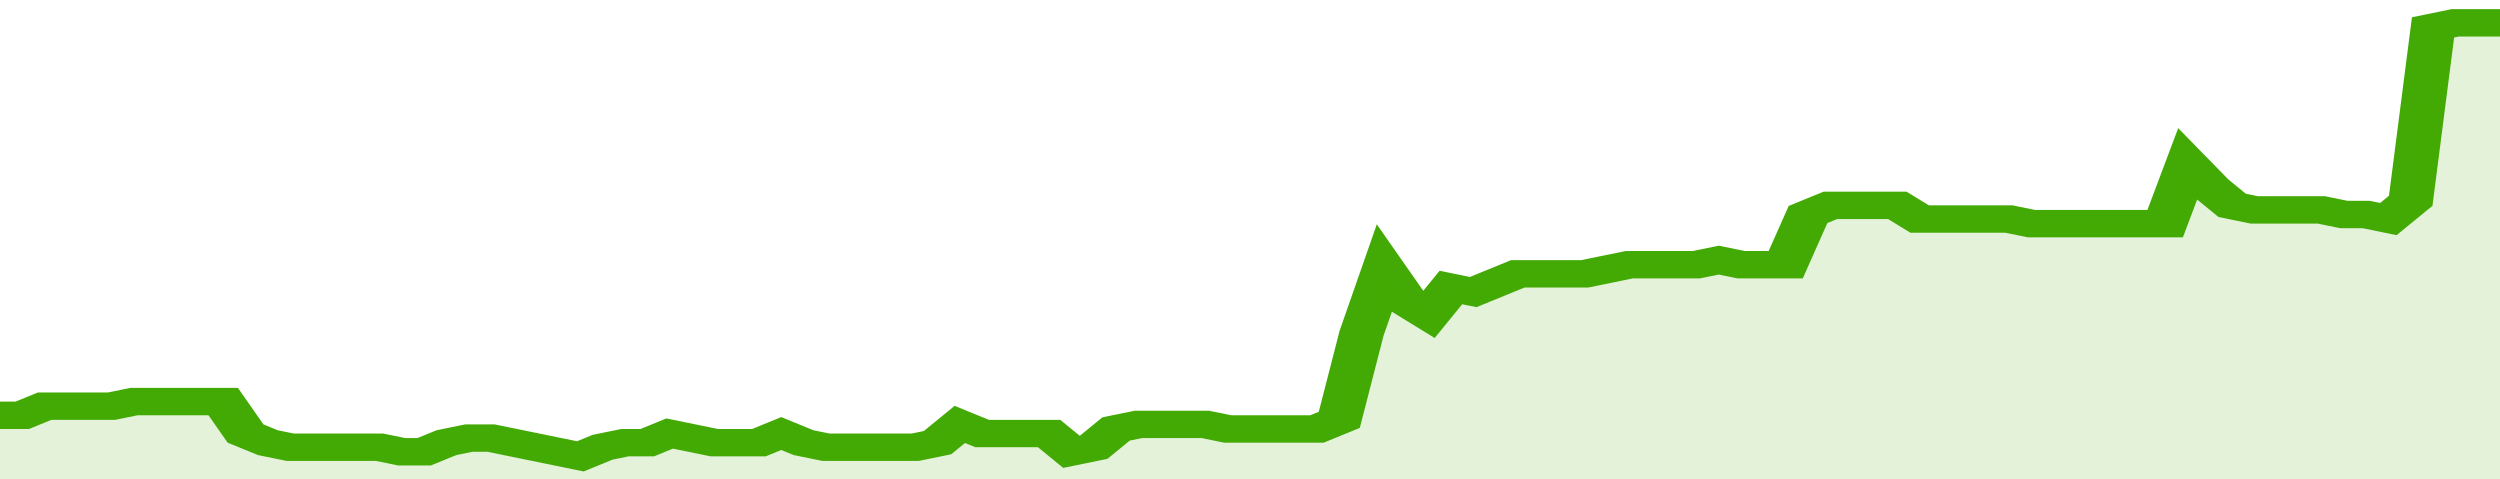<svg xmlns="http://www.w3.org/2000/svg" viewBox="0 0 336 105" width="120" height="23" preserveAspectRatio="none">
				 <polyline fill="none" stroke="#43AA05" stroke-width="6" points="0, 91 3, 91 6, 89 9, 89 12, 89 15, 89 18, 88 21, 88 24, 88 27, 88 30, 88 33, 95 36, 97 39, 98 42, 98 45, 98 48, 98 51, 98 54, 99 57, 99 60, 97 63, 96 66, 96 69, 97 72, 98 75, 99 78, 100 81, 98 84, 97 87, 97 90, 95 93, 96 96, 97 99, 97 102, 97 105, 95 108, 97 111, 98 114, 98 117, 98 120, 98 123, 98 126, 97 129, 93 132, 95 135, 95 138, 95 141, 95 144, 99 147, 98 150, 94 153, 93 156, 93 159, 93 162, 93 165, 94 168, 94 171, 94 174, 94 177, 94 180, 92 183, 73 186, 59 189, 66 192, 69 195, 63 198, 64 201, 62 204, 60 207, 60 210, 60 213, 60 216, 59 219, 58 222, 58 225, 58 228, 58 231, 57 234, 58 237, 58 240, 58 243, 47 246, 45 249, 45 252, 45 255, 45 258, 48 261, 48 264, 48 267, 48 270, 48 273, 49 276, 49 279, 49 282, 49 285, 49 288, 49 291, 49 294, 36 297, 41 300, 45 303, 46 306, 46 309, 46 312, 46 315, 47 318, 47 321, 48 324, 44 327, 6 330, 5 333, 5 336, 5 336, 5 "> </polyline>
				 <polygon fill="#43AA05" opacity="0.15" points="0, 105 0, 91 3, 91 6, 89 9, 89 12, 89 15, 89 18, 88 21, 88 24, 88 27, 88 30, 88 33, 95 36, 97 39, 98 42, 98 45, 98 48, 98 51, 98 54, 99 57, 99 60, 97 63, 96 66, 96 69, 97 72, 98 75, 99 78, 100 81, 98 84, 97 87, 97 90, 95 93, 96 96, 97 99, 97 102, 97 105, 95 108, 97 111, 98 114, 98 117, 98 120, 98 123, 98 126, 97 129, 93 132, 95 135, 95 138, 95 141, 95 144, 99 147, 98 150, 94 153, 93 156, 93 159, 93 162, 93 165, 94 168, 94 171, 94 174, 94 177, 94 180, 92 183, 73 186, 59 189, 66 192, 69 195, 63 198, 64 201, 62 204, 60 207, 60 210, 60 213, 60 216, 59 219, 58 222, 58 225, 58 228, 58 231, 57 234, 58 237, 58 240, 58 243, 47 246, 45 249, 45 252, 45 255, 45 258, 48 261, 48 264, 48 267, 48 270, 48 273, 49 276, 49 279, 49 282, 49 285, 49 288, 49 291, 49 294, 36 297, 41 300, 45 303, 46 306, 46 309, 46 312, 46 315, 47 318, 47 321, 48 324, 44 327, 6 330, 5 333, 5 336, 5 336, 105 "></polygon>
			</svg>